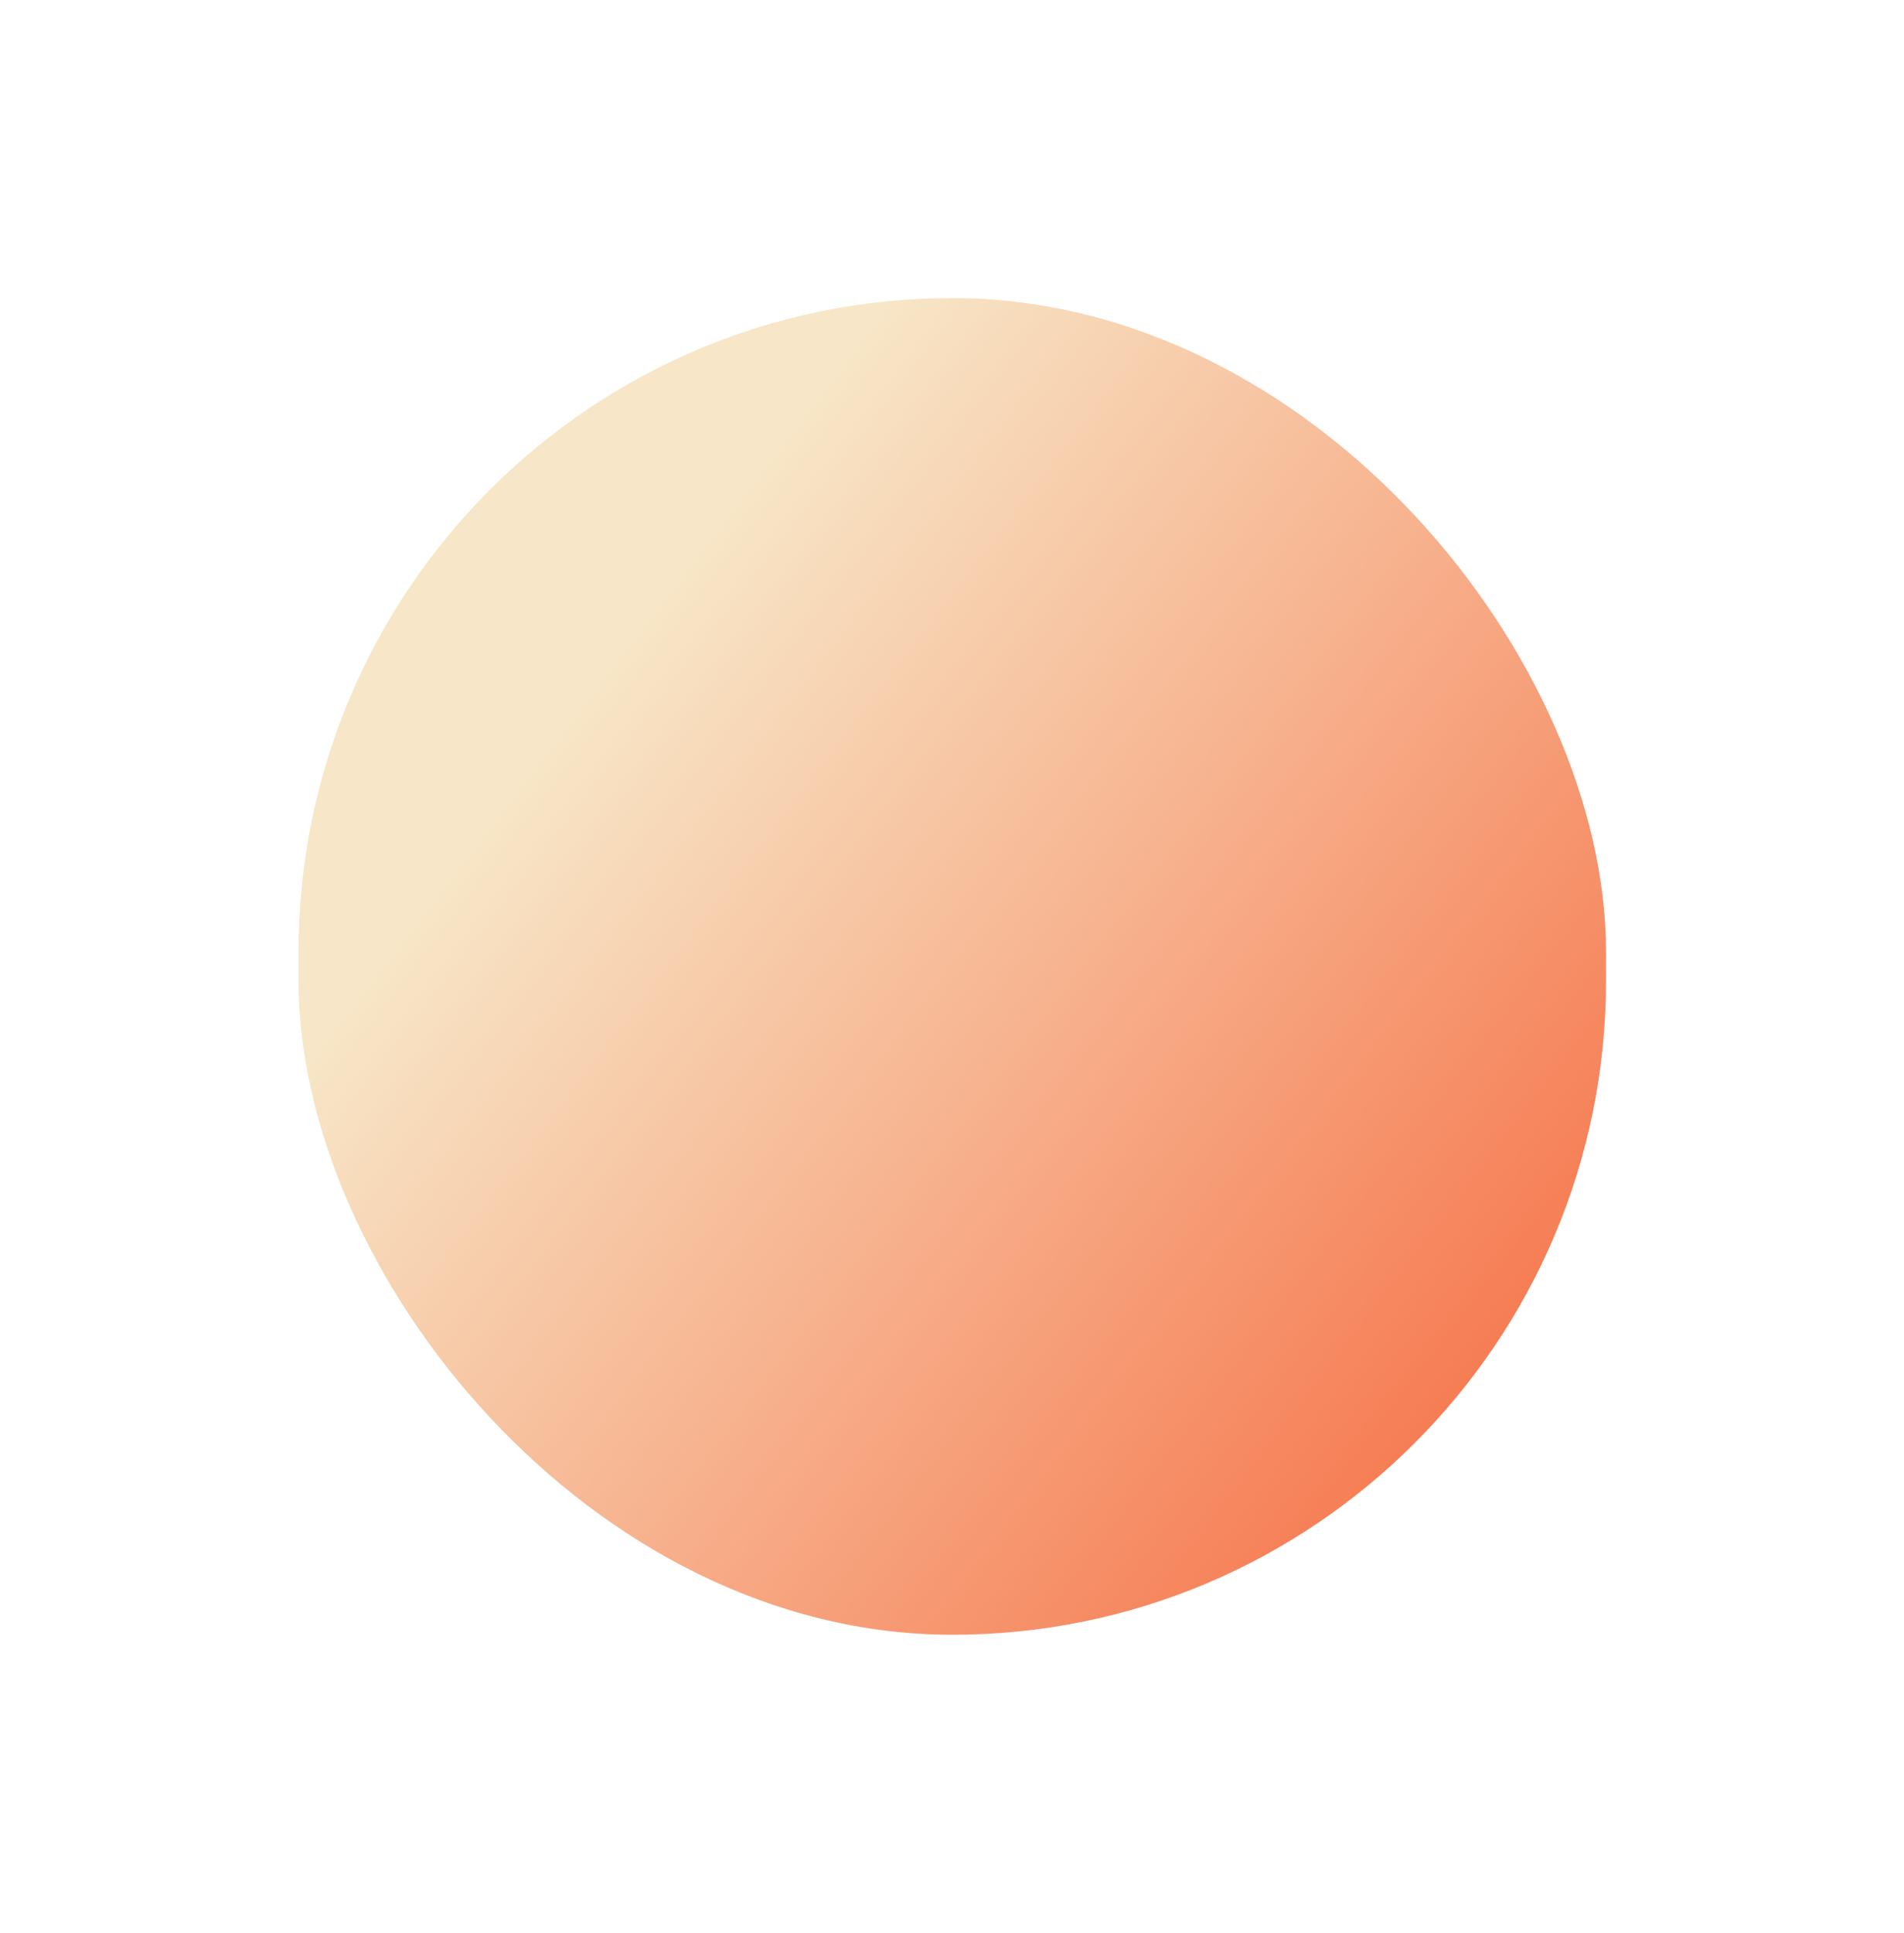 <svg width="1278" height="1297" viewBox="0 0 1278 1297" fill="none" xmlns="http://www.w3.org/2000/svg">
<g filter="url(#filter0_f_84_1310)">
<rect x="200.393" y="199.998" width="877.602" height="896.813" rx="438.801" fill="url(#paint0_linear_84_1310)"/>
</g>
<defs>
<filter id="filter0_f_84_1310" x="0.393" y="-0.002" width="1277.6" height="1296.81" filterUnits="userSpaceOnUse" color-interpolation-filters="sRGB">
<feFlood flood-opacity="0" result="BackgroundImageFix"/>
<feBlend mode="normal" in="SourceGraphic" in2="BackgroundImageFix" result="shape"/>
<feGaussianBlur stdDeviation="100" result="effect1_foregroundBlur_84_1310"/>
</filter>
<linearGradient id="paint0_linear_84_1310" x1="322.362" y1="2124.48" x2="-432.681" y2="1546.18" gradientUnits="userSpaceOnUse">
<stop stop-color="#F66135"/>
<stop offset="1" stop-color="#F7E6C7"/>
</linearGradient>
</defs>
</svg>
